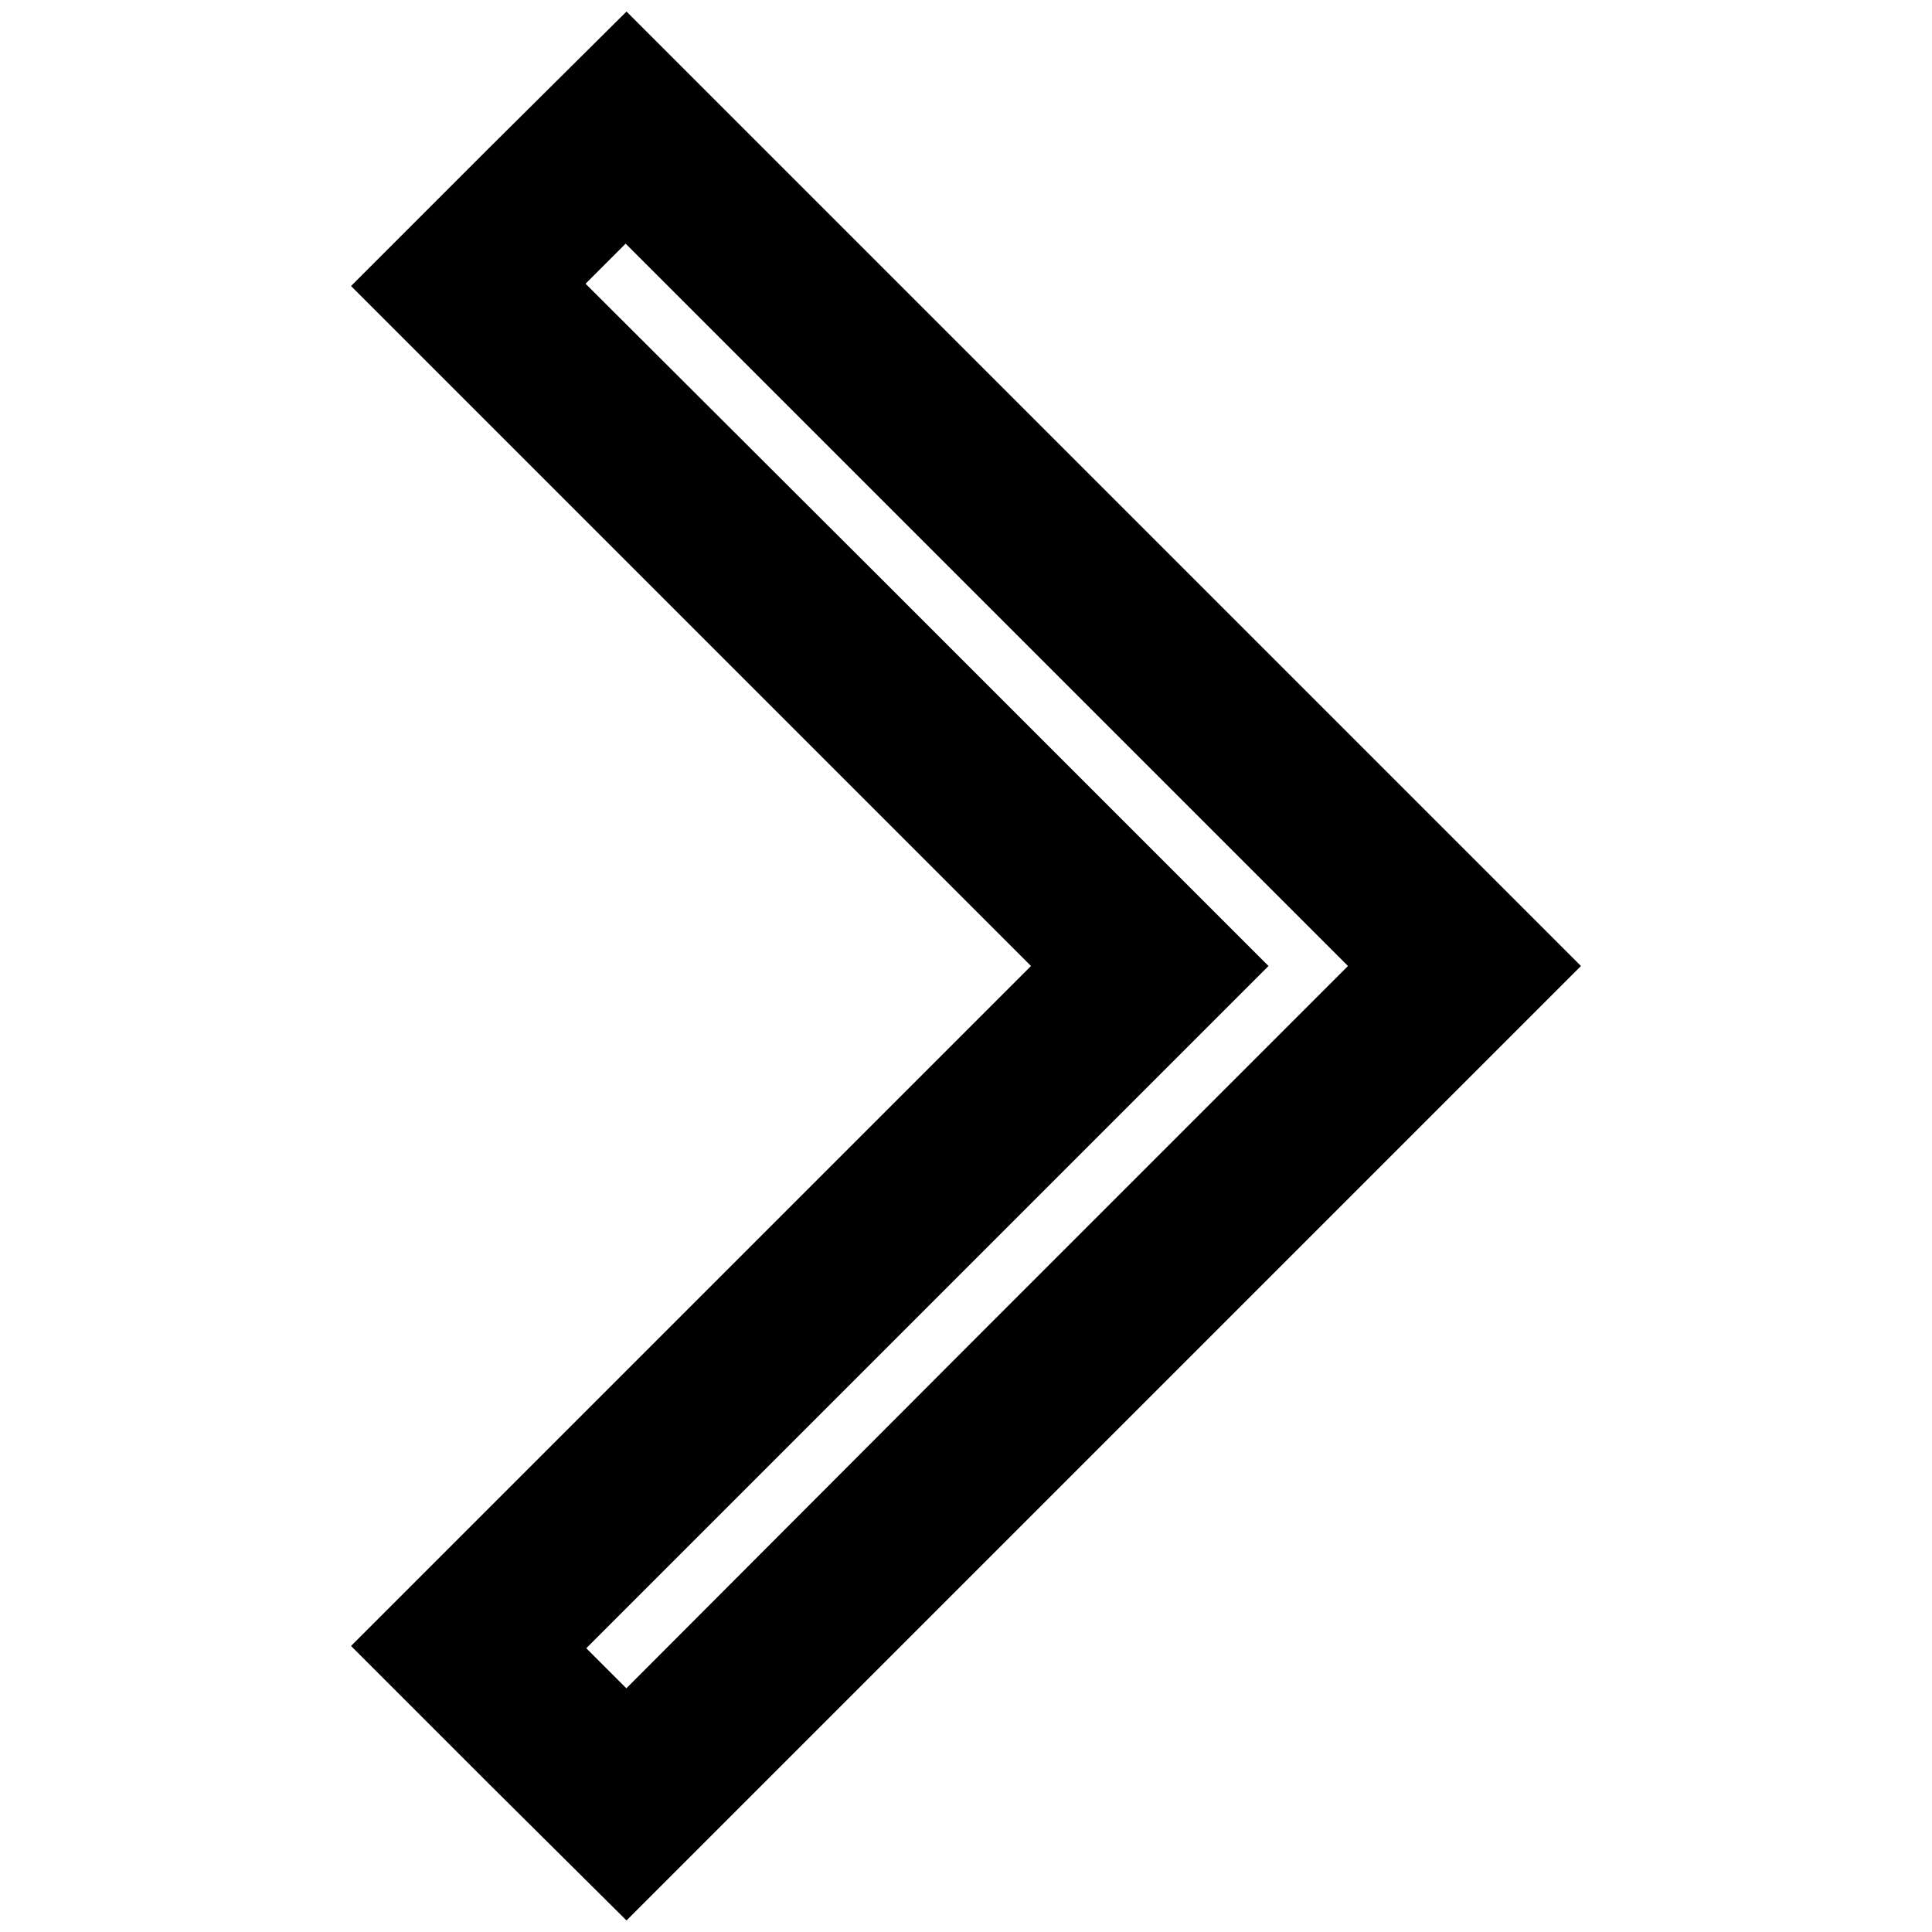 <?xml version="1.0" encoding="utf-8"?>
<!-- Svg Vector Icons : http://www.onlinewebfonts.com/icon -->
<!DOCTYPE svg PUBLIC "-//W3C//DTD SVG 1.1//EN" "http://www.w3.org/Graphics/SVG/1.1/DTD/svg11.dtd">
<svg version="1.1" xmlns="http://www.w3.org/2000/svg" xmlns:xlink="http://www.w3.org/1999/xlink" x="0px" y="0px" viewBox="0 0 256 256" enable-background="new 0 0 256 256" xml:space="preserve">
<g><g><g><path stroke-width="12" fill-opacity="0" stroke="#000000"  d="M69,23.9L55,37.9l45,45l45.1,45.1l-45.1,45.1l-45,45l14,14L83,246l59-59l59-59l-59-59L83,10L69,23.9z M135,180.1L83,232.2l-6.9-6.9l-6.9-6.9l45.2-45.2l45.2-45.2l-45.2-45.2L69.1,37.6l6.9-6.9l6.9-6.9L135,75.9l52.1,52.1L135,180.1z"/></g></g></g>
</svg>